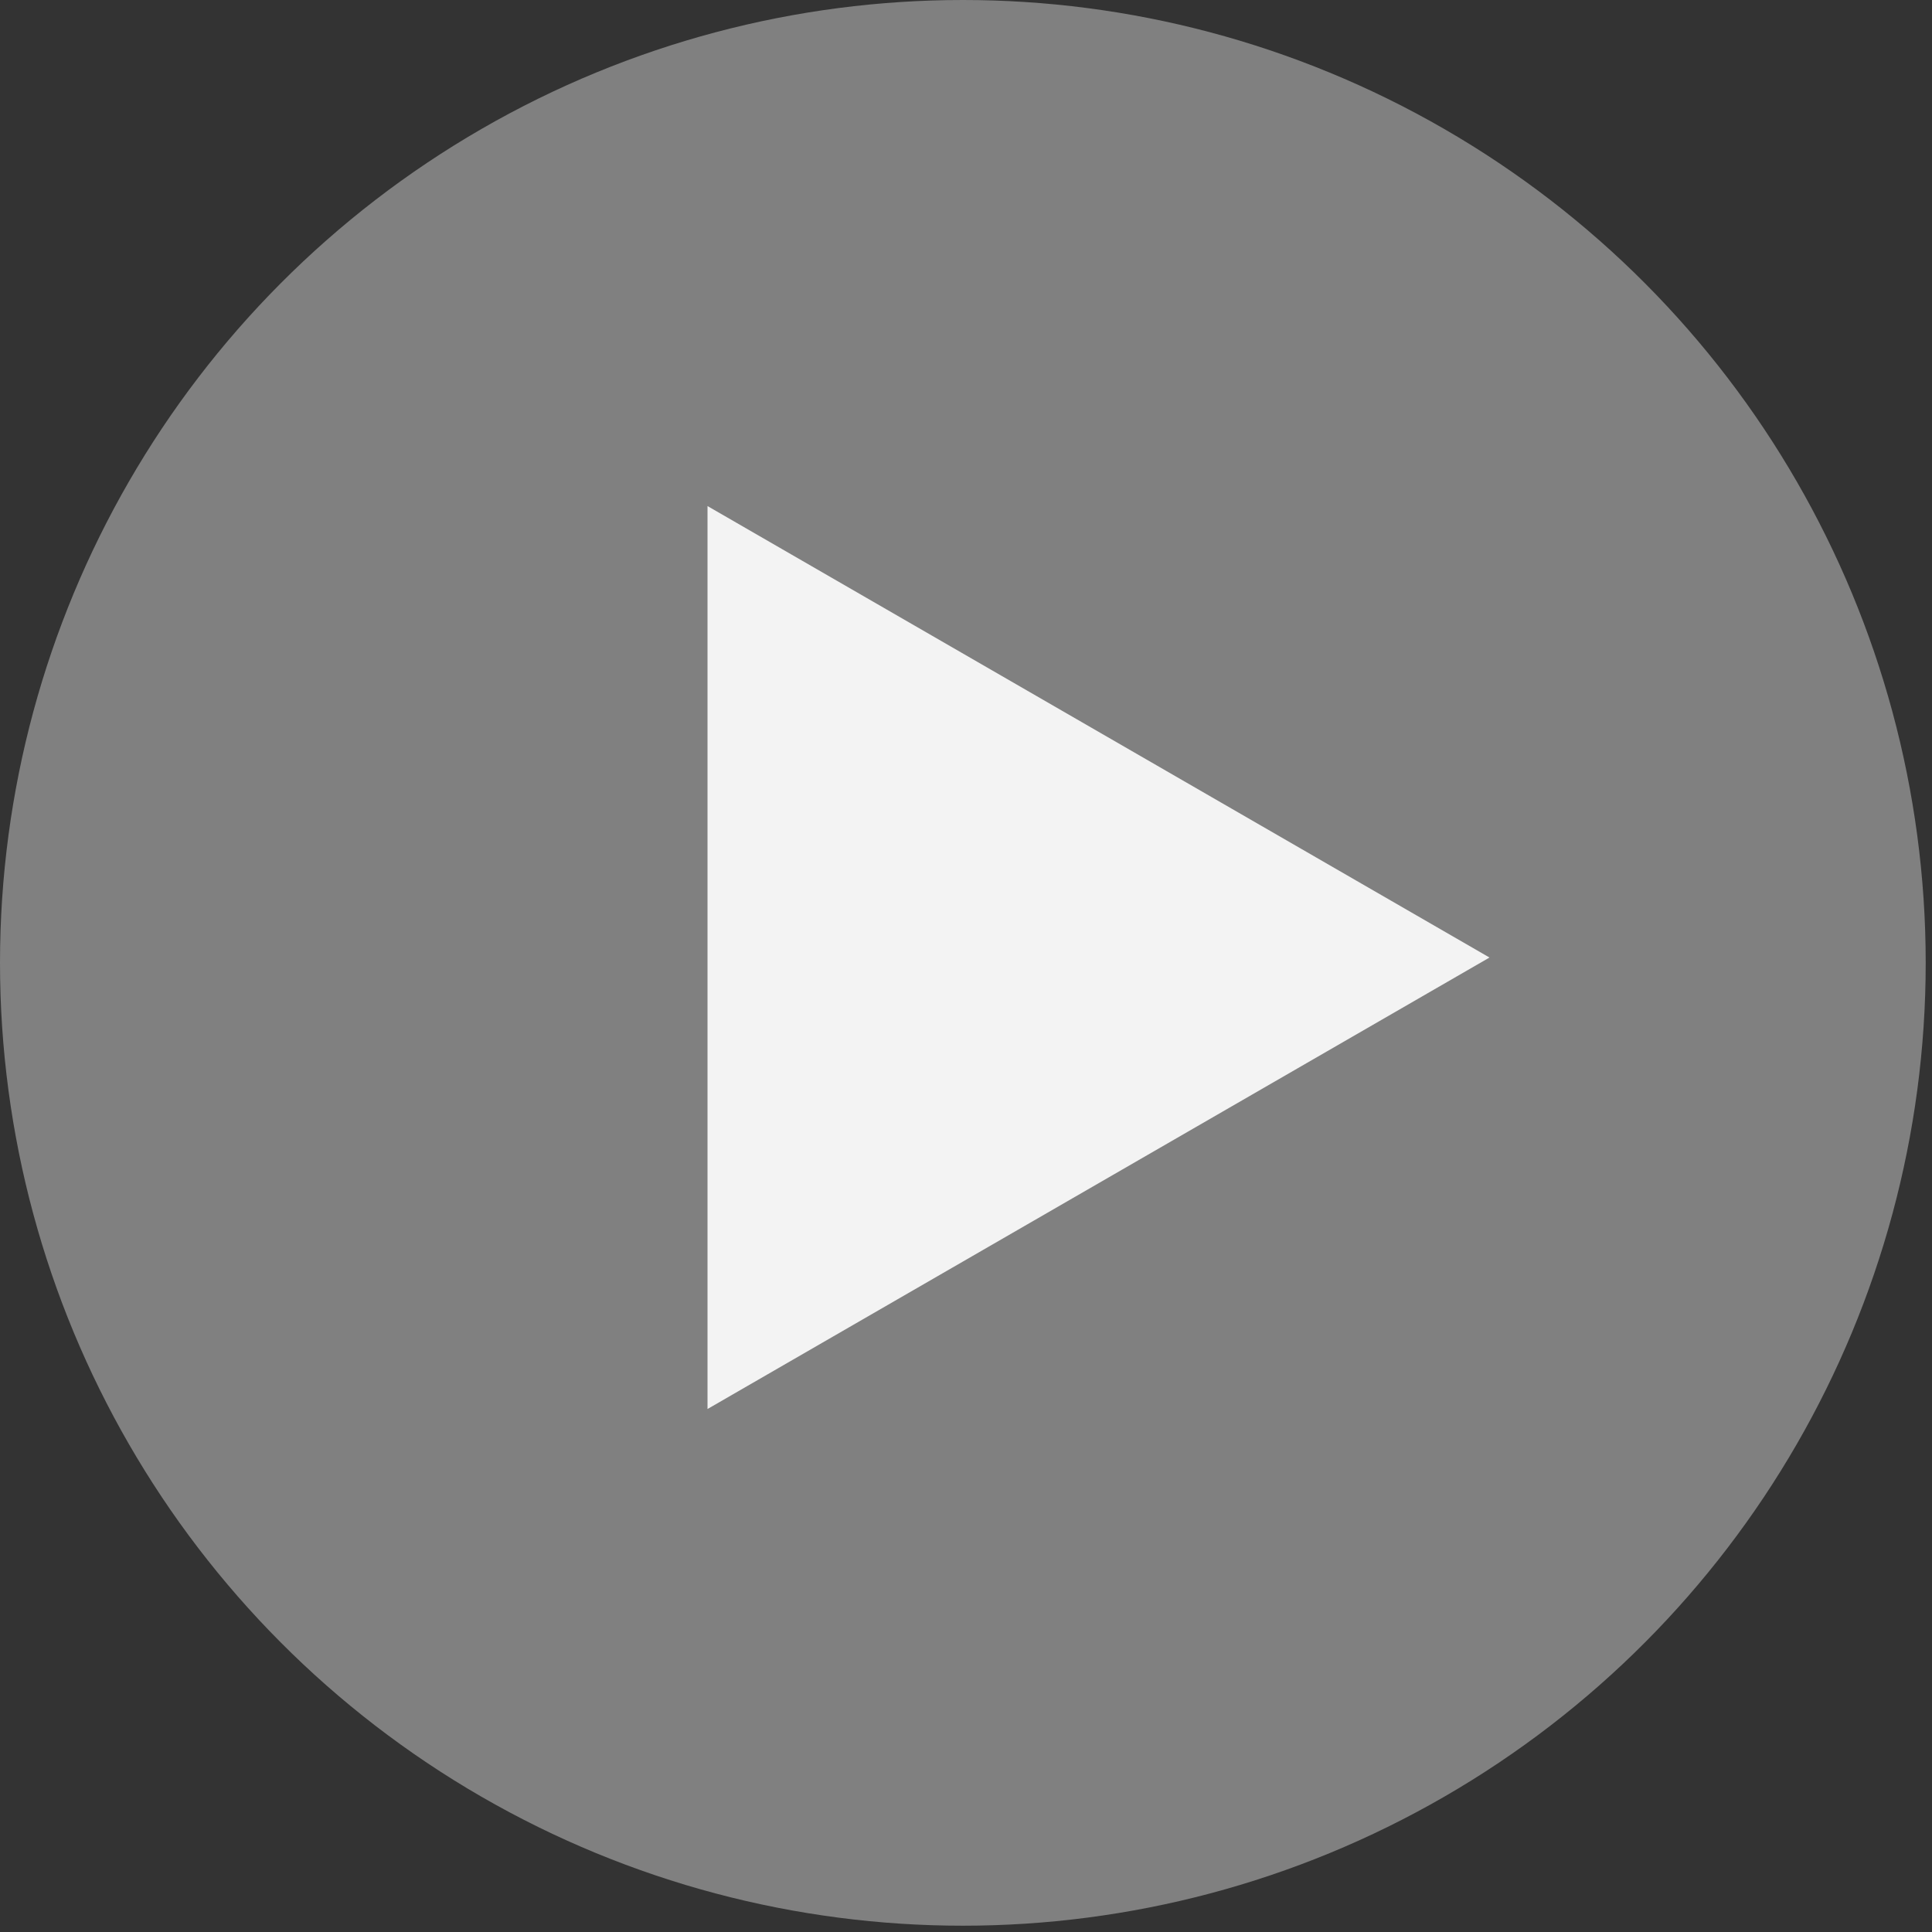 <svg xmlns="http://www.w3.org/2000/svg" width="159" height="159" viewBox="0 0 159 159" fill="none"><rect x="0" y="0" width="159" height="159" fill="#333333" stroke="none"/><circle cx="79.241" cy="79.241" r="79.241" fill="#F3F3F3" fill-opacity="0.4"></circle><path d="M122.583 78.803L58.227 115.959L58.227 41.648L122.583 78.803Z" fill="#F3F3F3"></path></svg>